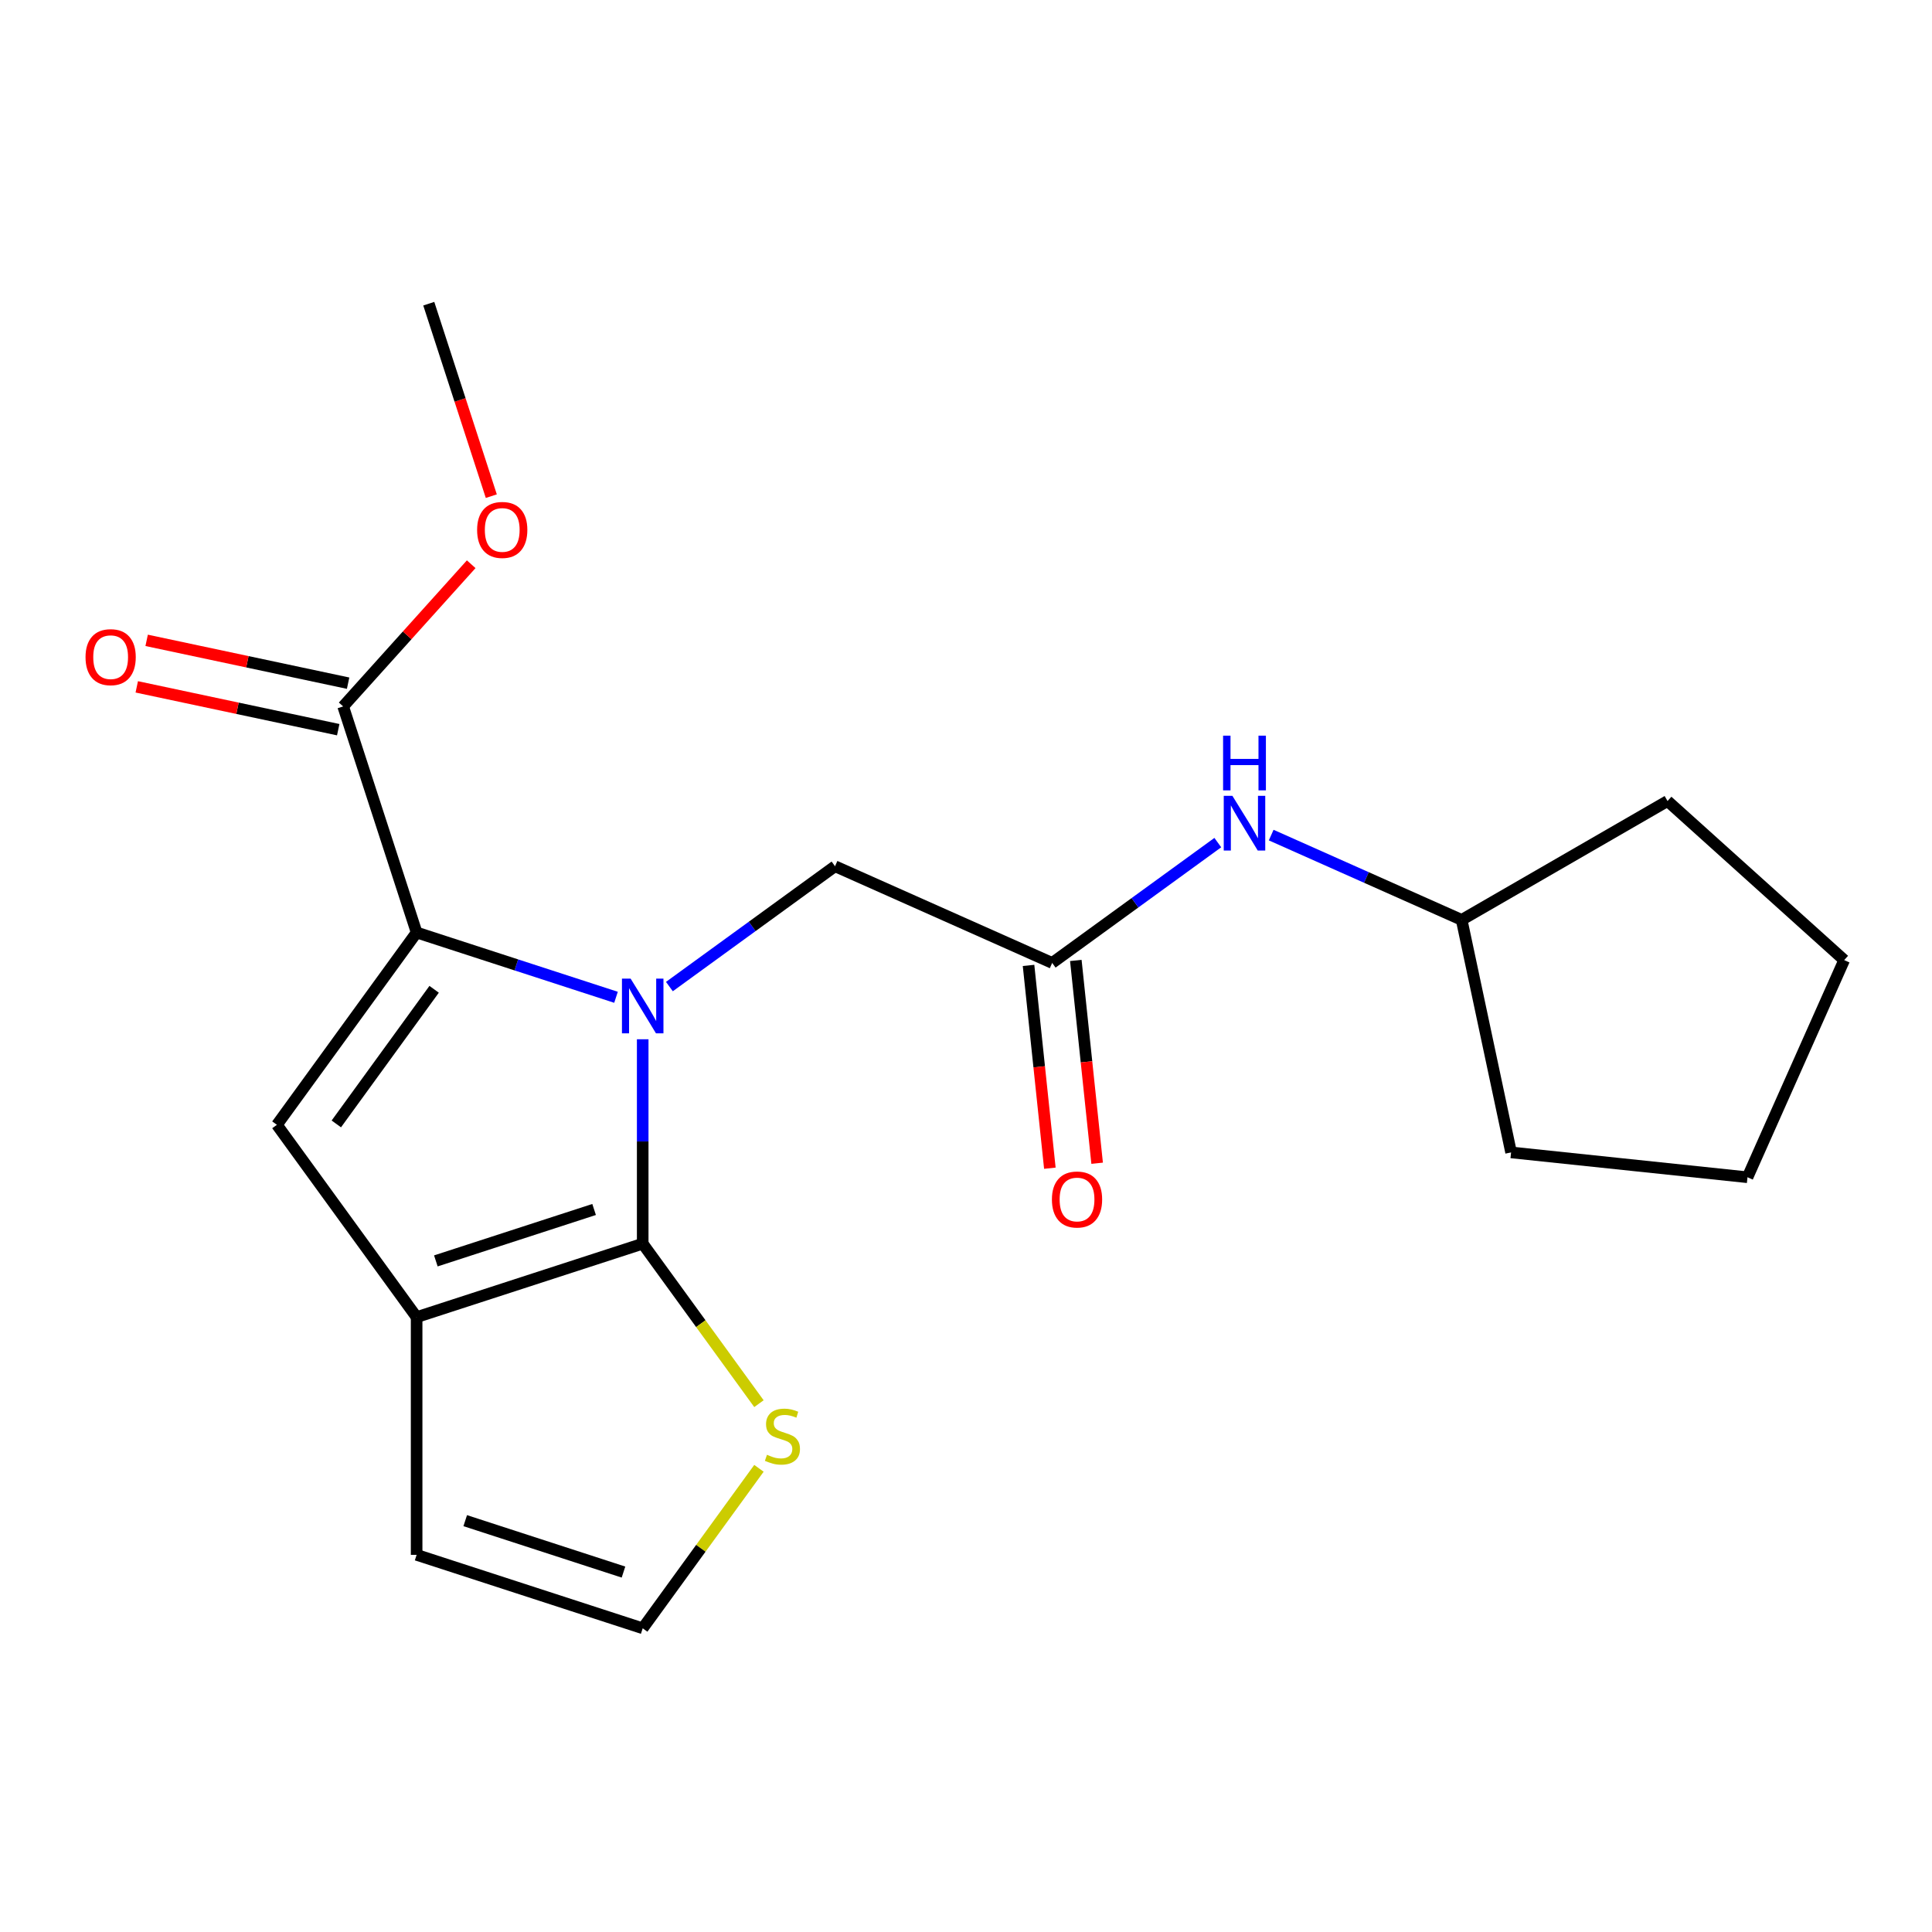 <?xml version='1.0' encoding='iso-8859-1'?>
<svg version='1.1' baseProfile='full'
              xmlns='http://www.w3.org/2000/svg'
                      xmlns:rdkit='http://www.rdkit.org/xml'
                      xmlns:xlink='http://www.w3.org/1999/xlink'
                  xml:space='preserve'
width='1000px' height='1000px' viewBox='0 0 1000 1000'>
<!-- END OF HEADER -->
<rect style='opacity:1.0;fill:#FFFFFF;stroke:none' width='1000' height='1000' x='0' y='0'> </rect>
<path class='bond-0' d='M 332.663,537.922 L 332.663,590.824' style='fill:none;fill-rule:evenodd;stroke:#0000FF;stroke-width:6px;stroke-linecap:butt;stroke-linejoin:miter;stroke-opacity:1' />
<path class='bond-0' d='M 332.663,590.824 L 332.663,643.726' style='fill:none;fill-rule:evenodd;stroke:#000000;stroke-width:6px;stroke-linecap:butt;stroke-linejoin:miter;stroke-opacity:1' />
<path class='bond-1' d='M 318.847,516.197 L 267.245,499.43' style='fill:none;fill-rule:evenodd;stroke:#0000FF;stroke-width:6px;stroke-linecap:butt;stroke-linejoin:miter;stroke-opacity:1' />
<path class='bond-1' d='M 267.245,499.43 L 215.644,482.664' style='fill:none;fill-rule:evenodd;stroke:#000000;stroke-width:6px;stroke-linecap:butt;stroke-linejoin:miter;stroke-opacity:1' />
<path class='bond-6' d='M 346.479,510.648 L 389.341,479.506' style='fill:none;fill-rule:evenodd;stroke:#0000FF;stroke-width:6px;stroke-linecap:butt;stroke-linejoin:miter;stroke-opacity:1' />
<path class='bond-6' d='M 389.341,479.506 L 432.204,448.364' style='fill:none;fill-rule:evenodd;stroke:#000000;stroke-width:6px;stroke-linecap:butt;stroke-linejoin:miter;stroke-opacity:1' />
<path class='bond-2' d='M 332.663,643.726 L 215.644,681.748' style='fill:none;fill-rule:evenodd;stroke:#000000;stroke-width:6px;stroke-linecap:butt;stroke-linejoin:miter;stroke-opacity:1' />
<path class='bond-2' d='M 307.505,626.026 L 225.593,652.641' style='fill:none;fill-rule:evenodd;stroke:#000000;stroke-width:6px;stroke-linecap:butt;stroke-linejoin:miter;stroke-opacity:1' />
<path class='bond-5' d='M 332.663,643.726 L 362.745,685.131' style='fill:none;fill-rule:evenodd;stroke:#000000;stroke-width:6px;stroke-linecap:butt;stroke-linejoin:miter;stroke-opacity:1' />
<path class='bond-5' d='M 362.745,685.131 L 392.828,726.537' style='fill:none;fill-rule:evenodd;stroke:#CCCC00;stroke-width:6px;stroke-linecap:butt;stroke-linejoin:miter;stroke-opacity:1' />
<path class='bond-3' d='M 215.644,482.664 L 143.323,582.206' style='fill:none;fill-rule:evenodd;stroke:#000000;stroke-width:6px;stroke-linecap:butt;stroke-linejoin:miter;stroke-opacity:1' />
<path class='bond-3' d='M 224.704,512.06 L 174.079,581.739' style='fill:none;fill-rule:evenodd;stroke:#000000;stroke-width:6px;stroke-linecap:butt;stroke-linejoin:miter;stroke-opacity:1' />
<path class='bond-4' d='M 215.644,482.664 L 177.623,365.646' style='fill:none;fill-rule:evenodd;stroke:#000000;stroke-width:6px;stroke-linecap:butt;stroke-linejoin:miter;stroke-opacity:1' />
<path class='bond-9' d='M 215.644,681.748 L 215.644,804.788' style='fill:none;fill-rule:evenodd;stroke:#000000;stroke-width:6px;stroke-linecap:butt;stroke-linejoin:miter;stroke-opacity:1' />
<path class='bond-20' d='M 215.644,681.748 L 143.323,582.206' style='fill:none;fill-rule:evenodd;stroke:#000000;stroke-width:6px;stroke-linecap:butt;stroke-linejoin:miter;stroke-opacity:1' />
<path class='bond-11' d='M 180.181,353.61 L 128.043,342.528' style='fill:none;fill-rule:evenodd;stroke:#000000;stroke-width:6px;stroke-linecap:butt;stroke-linejoin:miter;stroke-opacity:1' />
<path class='bond-11' d='M 128.043,342.528 L 75.905,331.446' style='fill:none;fill-rule:evenodd;stroke:#FF0000;stroke-width:6px;stroke-linecap:butt;stroke-linejoin:miter;stroke-opacity:1' />
<path class='bond-11' d='M 175.064,377.681 L 122.926,366.598' style='fill:none;fill-rule:evenodd;stroke:#000000;stroke-width:6px;stroke-linecap:butt;stroke-linejoin:miter;stroke-opacity:1' />
<path class='bond-11' d='M 122.926,366.598 L 70.789,355.516' style='fill:none;fill-rule:evenodd;stroke:#FF0000;stroke-width:6px;stroke-linecap:butt;stroke-linejoin:miter;stroke-opacity:1' />
<path class='bond-13' d='M 177.623,365.646 L 210.758,328.845' style='fill:none;fill-rule:evenodd;stroke:#000000;stroke-width:6px;stroke-linecap:butt;stroke-linejoin:miter;stroke-opacity:1' />
<path class='bond-13' d='M 210.758,328.845 L 243.893,292.045' style='fill:none;fill-rule:evenodd;stroke:#FF0000;stroke-width:6px;stroke-linecap:butt;stroke-linejoin:miter;stroke-opacity:1' />
<path class='bond-8' d='M 392.828,759.999 L 362.745,801.405' style='fill:none;fill-rule:evenodd;stroke:#CCCC00;stroke-width:6px;stroke-linecap:butt;stroke-linejoin:miter;stroke-opacity:1' />
<path class='bond-8' d='M 362.745,801.405 L 332.663,842.81' style='fill:none;fill-rule:evenodd;stroke:#000000;stroke-width:6px;stroke-linecap:butt;stroke-linejoin:miter;stroke-opacity:1' />
<path class='bond-7' d='M 432.204,448.364 L 544.607,498.409' style='fill:none;fill-rule:evenodd;stroke:#000000;stroke-width:6px;stroke-linecap:butt;stroke-linejoin:miter;stroke-opacity:1' />
<path class='bond-10' d='M 544.607,498.409 L 587.47,467.268' style='fill:none;fill-rule:evenodd;stroke:#000000;stroke-width:6px;stroke-linecap:butt;stroke-linejoin:miter;stroke-opacity:1' />
<path class='bond-10' d='M 587.47,467.268 L 630.333,436.126' style='fill:none;fill-rule:evenodd;stroke:#0000FF;stroke-width:6px;stroke-linecap:butt;stroke-linejoin:miter;stroke-opacity:1' />
<path class='bond-12' d='M 532.371,499.695 L 537.887,552.181' style='fill:none;fill-rule:evenodd;stroke:#000000;stroke-width:6px;stroke-linecap:butt;stroke-linejoin:miter;stroke-opacity:1' />
<path class='bond-12' d='M 537.887,552.181 L 543.404,604.666' style='fill:none;fill-rule:evenodd;stroke:#FF0000;stroke-width:6px;stroke-linecap:butt;stroke-linejoin:miter;stroke-opacity:1' />
<path class='bond-12' d='M 556.844,497.123 L 562.361,549.608' style='fill:none;fill-rule:evenodd;stroke:#000000;stroke-width:6px;stroke-linecap:butt;stroke-linejoin:miter;stroke-opacity:1' />
<path class='bond-12' d='M 562.361,549.608 L 567.877,602.094' style='fill:none;fill-rule:evenodd;stroke:#FF0000;stroke-width:6px;stroke-linecap:butt;stroke-linejoin:miter;stroke-opacity:1' />
<path class='bond-21' d='M 332.663,842.81 L 215.644,804.788' style='fill:none;fill-rule:evenodd;stroke:#000000;stroke-width:6px;stroke-linecap:butt;stroke-linejoin:miter;stroke-opacity:1' />
<path class='bond-21' d='M 322.714,813.703 L 240.801,787.088' style='fill:none;fill-rule:evenodd;stroke:#000000;stroke-width:6px;stroke-linecap:butt;stroke-linejoin:miter;stroke-opacity:1' />
<path class='bond-14' d='M 657.965,432.239 L 707.259,454.186' style='fill:none;fill-rule:evenodd;stroke:#0000FF;stroke-width:6px;stroke-linecap:butt;stroke-linejoin:miter;stroke-opacity:1' />
<path class='bond-14' d='M 707.259,454.186 L 756.552,476.133' style='fill:none;fill-rule:evenodd;stroke:#000000;stroke-width:6px;stroke-linecap:butt;stroke-linejoin:miter;stroke-opacity:1' />
<path class='bond-15' d='M 254.3,256.813 L 238.116,207.001' style='fill:none;fill-rule:evenodd;stroke:#FF0000;stroke-width:6px;stroke-linecap:butt;stroke-linejoin:miter;stroke-opacity:1' />
<path class='bond-15' d='M 238.116,207.001 L 221.931,157.19' style='fill:none;fill-rule:evenodd;stroke:#000000;stroke-width:6px;stroke-linecap:butt;stroke-linejoin:miter;stroke-opacity:1' />
<path class='bond-16' d='M 756.552,476.133 L 863.109,414.613' style='fill:none;fill-rule:evenodd;stroke:#000000;stroke-width:6px;stroke-linecap:butt;stroke-linejoin:miter;stroke-opacity:1' />
<path class='bond-17' d='M 756.552,476.133 L 782.134,596.485' style='fill:none;fill-rule:evenodd;stroke:#000000;stroke-width:6px;stroke-linecap:butt;stroke-linejoin:miter;stroke-opacity:1' />
<path class='bond-18' d='M 863.109,414.613 L 954.545,496.943' style='fill:none;fill-rule:evenodd;stroke:#000000;stroke-width:6px;stroke-linecap:butt;stroke-linejoin:miter;stroke-opacity:1' />
<path class='bond-19' d='M 782.134,596.485 L 904.5,609.346' style='fill:none;fill-rule:evenodd;stroke:#000000;stroke-width:6px;stroke-linecap:butt;stroke-linejoin:miter;stroke-opacity:1' />
<path class='bond-22' d='M 954.545,496.943 L 904.5,609.346' style='fill:none;fill-rule:evenodd;stroke:#000000;stroke-width:6px;stroke-linecap:butt;stroke-linejoin:miter;stroke-opacity:1' />
<path  class='atom-0' d='M 326.403 506.526
L 335.683 521.526
Q 336.603 523.006, 338.083 525.686
Q 339.563 528.366, 339.643 528.526
L 339.643 506.526
L 343.403 506.526
L 343.403 534.846
L 339.523 534.846
L 329.563 518.446
Q 328.403 516.526, 327.163 514.326
Q 325.963 512.126, 325.603 511.446
L 325.603 534.846
L 321.923 534.846
L 321.923 506.526
L 326.403 506.526
' fill='#0000FF'/>
<path  class='atom-6' d='M 396.984 752.988
Q 397.304 753.108, 398.624 753.668
Q 399.944 754.228, 401.384 754.588
Q 402.864 754.908, 404.304 754.908
Q 406.984 754.908, 408.544 753.628
Q 410.104 752.308, 410.104 750.028
Q 410.104 748.468, 409.304 747.508
Q 408.544 746.548, 407.344 746.028
Q 406.144 745.508, 404.144 744.908
Q 401.624 744.148, 400.104 743.428
Q 398.624 742.708, 397.544 741.188
Q 396.504 739.668, 396.504 737.108
Q 396.504 733.548, 398.904 731.348
Q 401.344 729.148, 406.144 729.148
Q 409.424 729.148, 413.144 730.708
L 412.224 733.788
Q 408.824 732.388, 406.264 732.388
Q 403.504 732.388, 401.984 733.548
Q 400.464 734.668, 400.504 736.628
Q 400.504 738.148, 401.264 739.068
Q 402.064 739.988, 403.184 740.508
Q 404.344 741.028, 406.264 741.628
Q 408.824 742.428, 410.344 743.228
Q 411.864 744.028, 412.944 745.668
Q 414.064 747.268, 414.064 750.028
Q 414.064 753.948, 411.424 756.068
Q 408.824 758.148, 404.464 758.148
Q 401.944 758.148, 400.024 757.588
Q 398.144 757.068, 395.904 756.148
L 396.984 752.988
' fill='#CCCC00'/>
<path  class='atom-11' d='M 637.889 411.928
L 647.169 426.928
Q 648.089 428.408, 649.569 431.088
Q 651.049 433.768, 651.129 433.928
L 651.129 411.928
L 654.889 411.928
L 654.889 440.248
L 651.009 440.248
L 641.049 423.848
Q 639.889 421.928, 638.649 419.728
Q 637.449 417.528, 637.089 416.848
L 637.089 440.248
L 633.409 440.248
L 633.409 411.928
L 637.889 411.928
' fill='#0000FF'/>
<path  class='atom-11' d='M 633.069 380.776
L 636.909 380.776
L 636.909 392.816
L 651.389 392.816
L 651.389 380.776
L 655.229 380.776
L 655.229 409.096
L 651.389 409.096
L 651.389 396.016
L 636.909 396.016
L 636.909 409.096
L 633.069 409.096
L 633.069 380.776
' fill='#0000FF'/>
<path  class='atom-12' d='M 44.271 340.144
Q 44.271 333.344, 47.631 329.544
Q 50.991 325.744, 57.271 325.744
Q 63.551 325.744, 66.911 329.544
Q 70.271 333.344, 70.271 340.144
Q 70.271 347.024, 66.871 350.944
Q 63.471 354.824, 57.271 354.824
Q 51.031 354.824, 47.631 350.944
Q 44.271 347.064, 44.271 340.144
M 57.271 351.624
Q 61.591 351.624, 63.911 348.744
Q 66.271 345.824, 66.271 340.144
Q 66.271 334.584, 63.911 331.784
Q 61.591 328.944, 57.271 328.944
Q 52.951 328.944, 50.591 331.744
Q 48.271 334.544, 48.271 340.144
Q 48.271 345.864, 50.591 348.744
Q 52.951 351.624, 57.271 351.624
' fill='#FF0000'/>
<path  class='atom-13' d='M 544.469 620.856
Q 544.469 614.056, 547.829 610.256
Q 551.189 606.456, 557.469 606.456
Q 563.749 606.456, 567.109 610.256
Q 570.469 614.056, 570.469 620.856
Q 570.469 627.736, 567.069 631.656
Q 563.669 635.536, 557.469 635.536
Q 551.229 635.536, 547.829 631.656
Q 544.469 627.776, 544.469 620.856
M 557.469 632.336
Q 561.789 632.336, 564.109 629.456
Q 566.469 626.536, 566.469 620.856
Q 566.469 615.296, 564.109 612.496
Q 561.789 609.656, 557.469 609.656
Q 553.149 609.656, 550.789 612.456
Q 548.469 615.256, 548.469 620.856
Q 548.469 626.576, 550.789 629.456
Q 553.149 632.336, 557.469 632.336
' fill='#FF0000'/>
<path  class='atom-14' d='M 246.953 274.289
Q 246.953 267.489, 250.313 263.689
Q 253.673 259.889, 259.953 259.889
Q 266.233 259.889, 269.593 263.689
Q 272.953 267.489, 272.953 274.289
Q 272.953 281.169, 269.553 285.089
Q 266.153 288.969, 259.953 288.969
Q 253.713 288.969, 250.313 285.089
Q 246.953 281.209, 246.953 274.289
M 259.953 285.769
Q 264.273 285.769, 266.593 282.889
Q 268.953 279.969, 268.953 274.289
Q 268.953 268.729, 266.593 265.929
Q 264.273 263.089, 259.953 263.089
Q 255.633 263.089, 253.273 265.889
Q 250.953 268.689, 250.953 274.289
Q 250.953 280.009, 253.273 282.889
Q 255.633 285.769, 259.953 285.769
' fill='#FF0000'/>
</svg>

